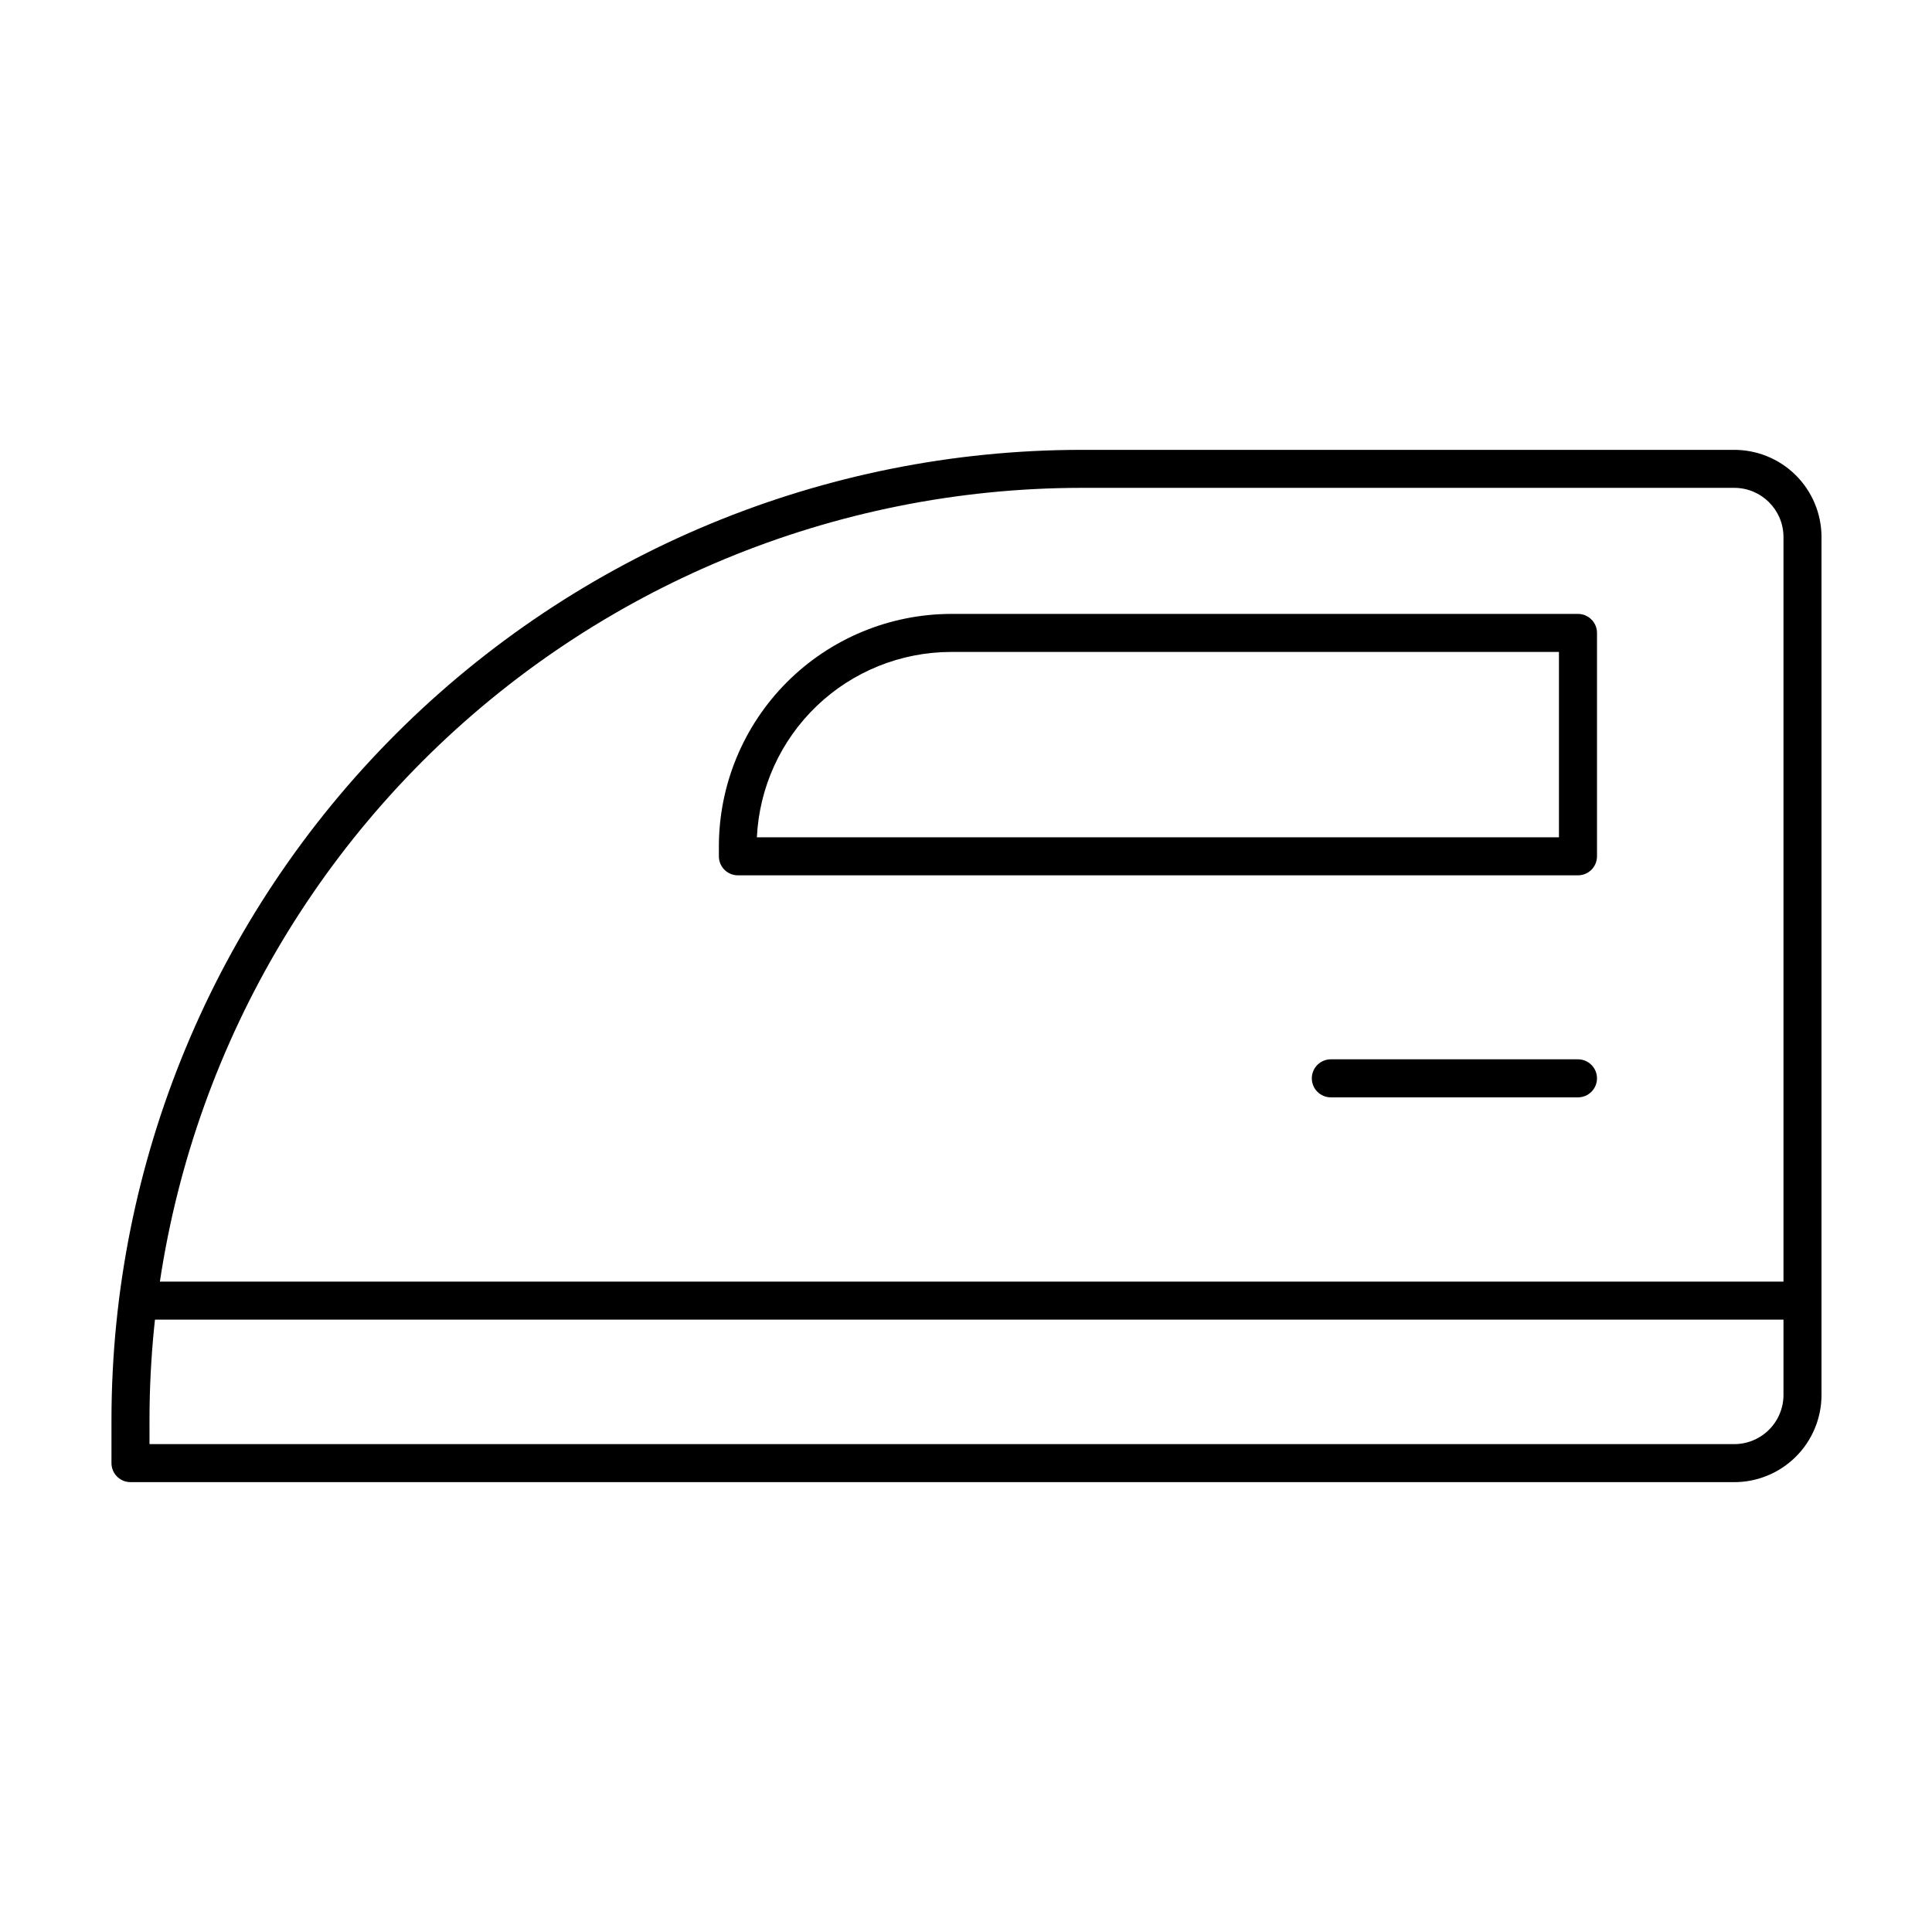 <?xml version="1.0" encoding="UTF-8"?>
<!-- Uploaded to: ICON Repo, www.svgrepo.com, Generator: ICON Repo Mixer Tools -->
<svg fill="#000000" width="800px" height="800px" version="1.1" viewBox="144 144 512 512" xmlns="http://www.w3.org/2000/svg">
 <g>
  <path d="m603.34 536.78h-424.76c-2.781 0-5.039-2.254-5.039-5.035v-11.59c0.066-68.125 27.16-133.44 75.332-181.61 48.172-48.172 113.49-75.262 181.61-75.328h172.86c6.168-0.066 12.105 2.332 16.496 6.664 4.391 4.336 6.867 10.242 6.879 16.41v227.42c-0.012 6.168-2.488 12.078-6.879 16.41-4.391 4.332-10.328 6.734-16.496 6.664zm-419.72-10.078 419.72 0.004c3.496 0.066 6.871-1.27 9.371-3.715 2.5-2.441 3.918-5.789 3.93-9.285v-227.42c-0.027-7.188-5.863-13-13.047-13h-173.11c-65.449 0.082-128.2 26.117-174.47 72.395-46.281 46.281-72.316 109.02-72.395 174.47z"/>
  <path d="m562.18 375.97h-222.63c-2.785 0-5.039-2.258-5.039-5.039v-2.621c0.012-16.301 6.481-31.938 17.988-43.484 11.512-11.547 27.121-18.066 43.426-18.133h166.26c1.336 0 2.617 0.531 3.562 1.477 0.945 0.945 1.477 2.227 1.477 3.562v59.199c0 1.336-0.531 2.617-1.477 3.562-0.945 0.945-2.227 1.477-3.562 1.477zm-217.6-10.078h212.56v-49.121h-161.22c-13.223 0.051-25.922 5.172-35.473 14.312-9.555 9.141-15.234 21.602-15.867 34.809z"/>
  <path d="m621.68 493.71h-437.46c-2.785 0-5.039-2.254-5.039-5.039 0-2.781 2.254-5.035 5.039-5.035h437.46c2.781 0 5.035 2.254 5.035 5.035 0 2.785-2.254 5.039-5.035 5.039z"/>
  <path d="m562.18 434.81h-65.496c-2.781 0-5.039-2.258-5.039-5.039s2.258-5.039 5.039-5.039h65.496c2.781 0 5.039 2.258 5.039 5.039s-2.258 5.039-5.039 5.039z"/>
 </g>
</svg>